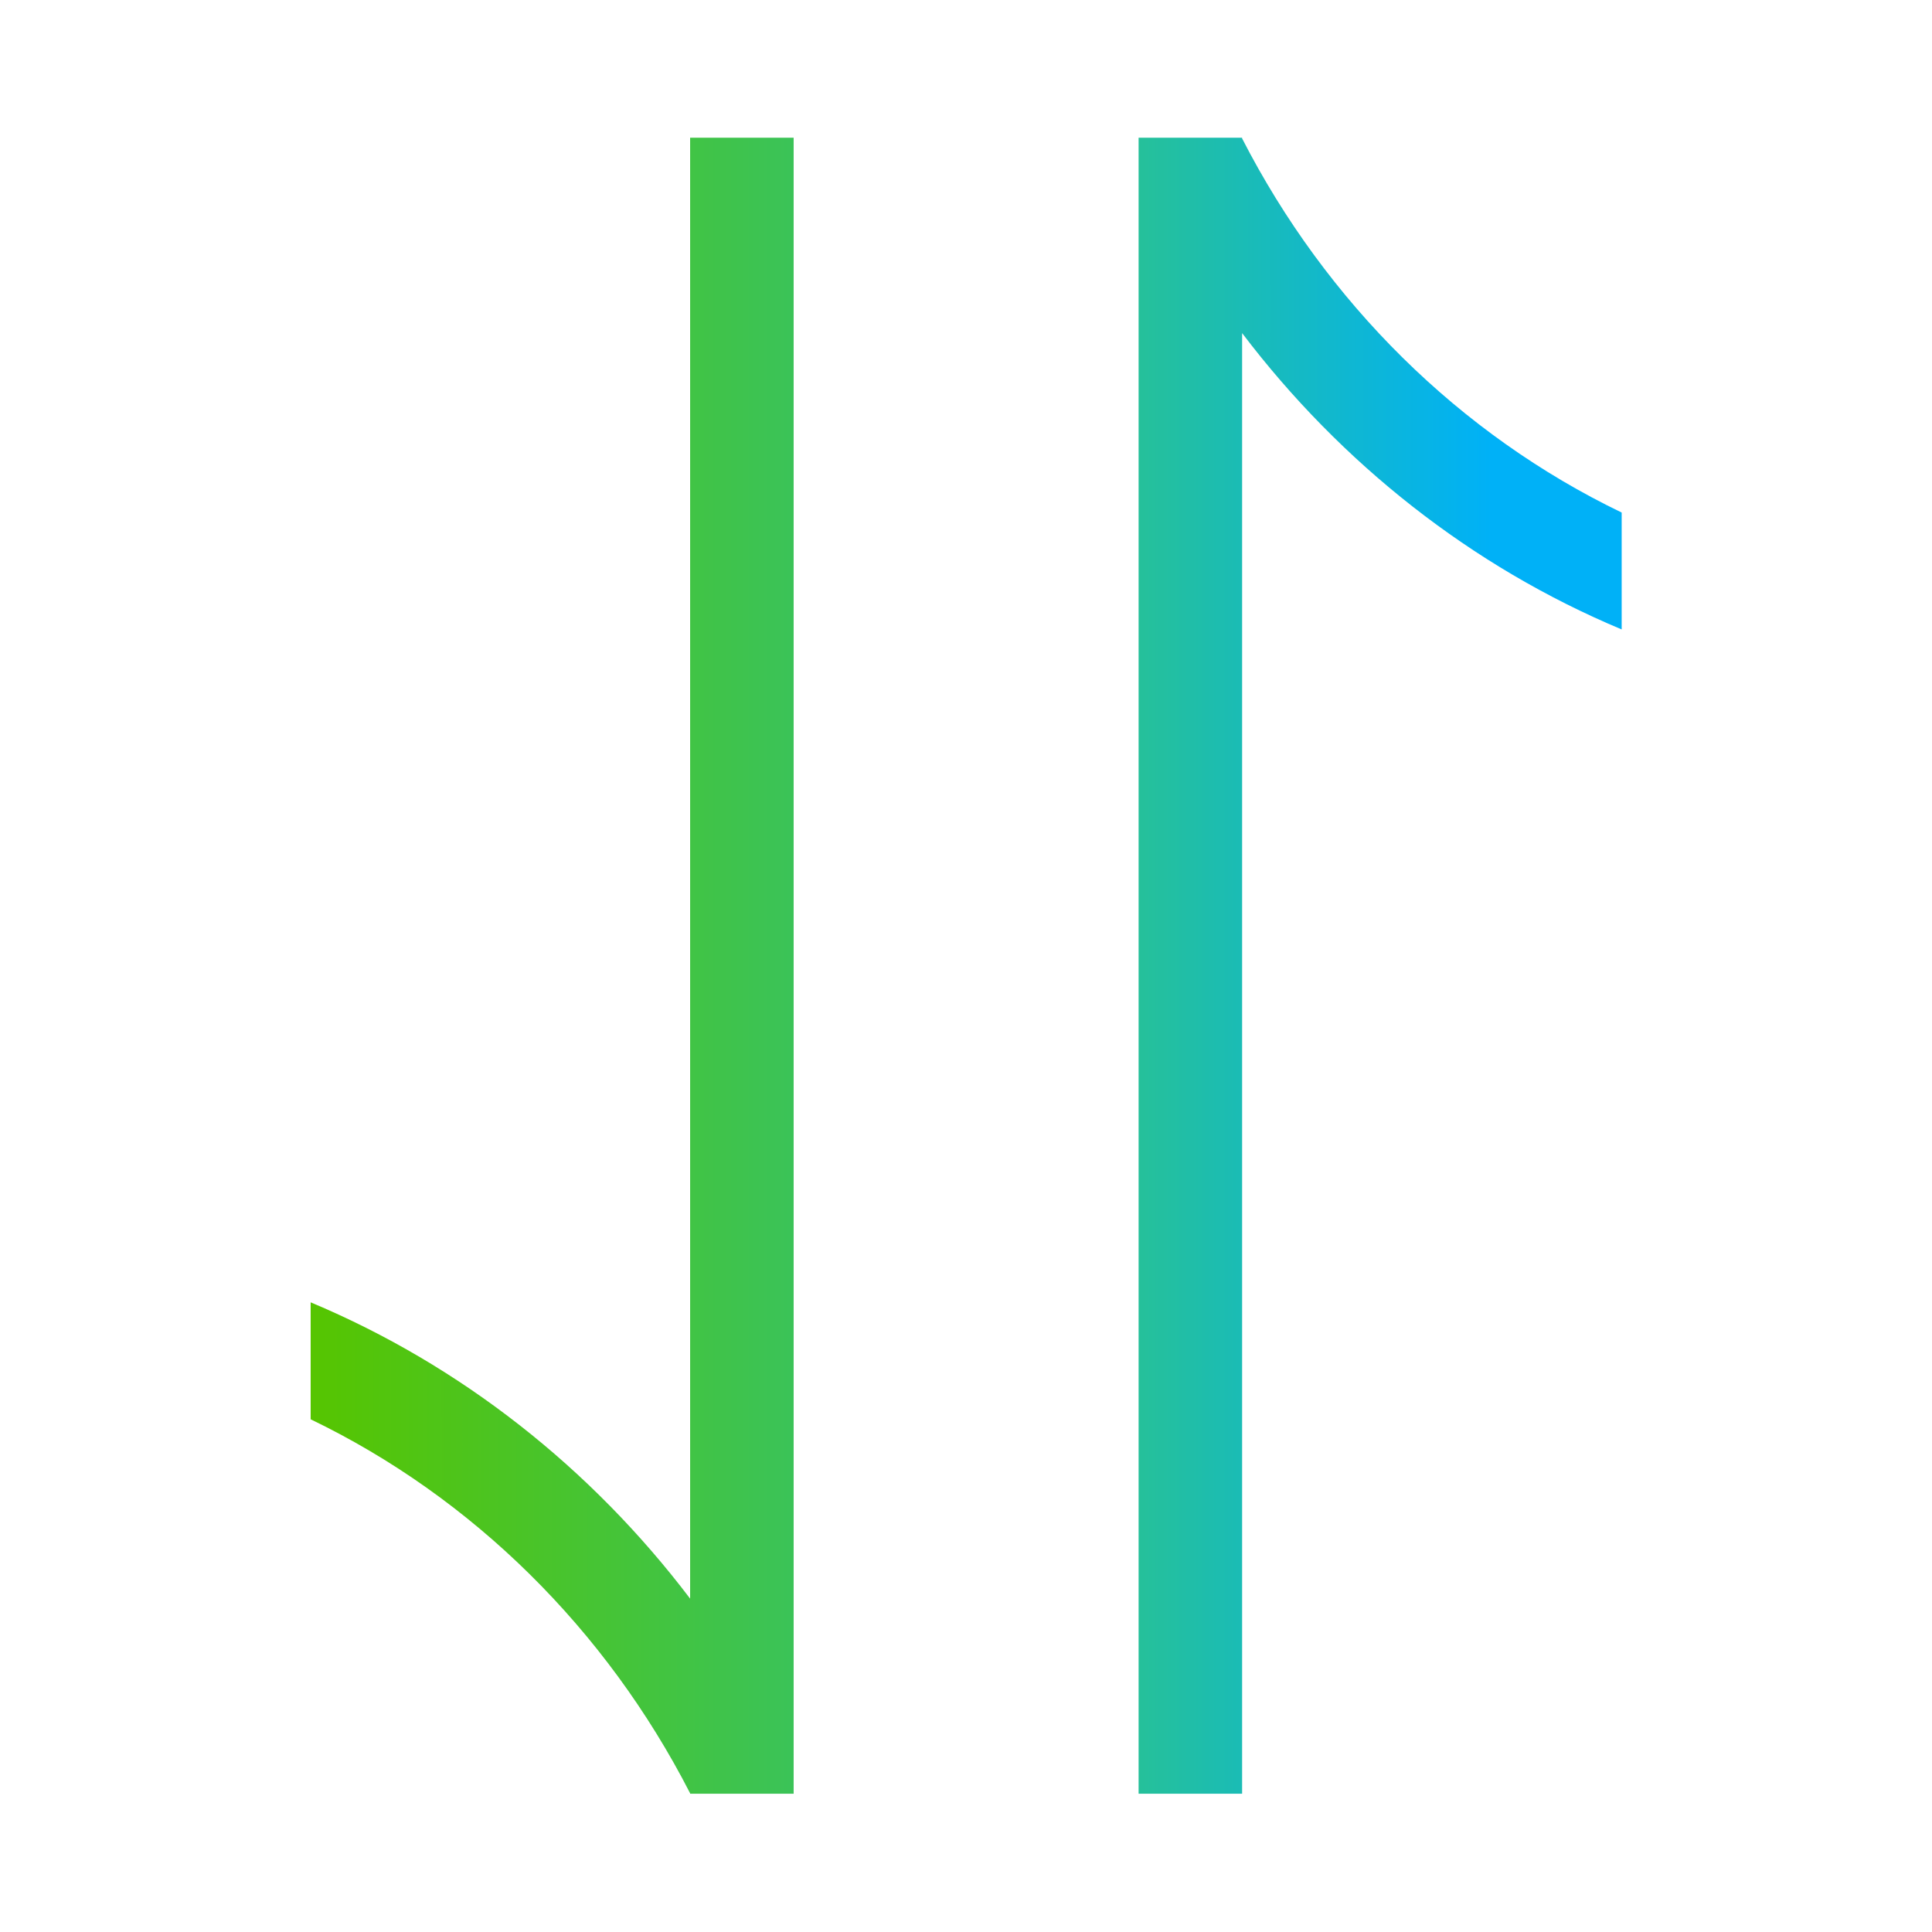<svg width="24" height="24" viewBox="0 0 24 24" fill="none" xmlns="http://www.w3.org/2000/svg">
<path d="M9.859 1.711H8.573V19.859C7.344 18.238 5.723 16.959 3.859 16.178V17.631C5.871 18.601 7.528 20.24 8.573 22.277V22.282H9.859V21.976C9.859 21.976 9.859 21.976 9.859 21.976C9.859 21.975 9.859 21.975 9.859 21.975V1.711ZM15.43 1.72V1.711H14.144V22.282H15.43V4.138C16.66 5.759 18.281 7.039 20.145 7.819V6.367C18.132 5.397 16.475 3.757 15.43 1.72Z" fill="url(#paint0_linear_4902_6272)"/>
<defs>
<linearGradient id="paint0_linear_4902_6272" x1="3.859" y1="14.154" x2="20.145" y2="14.154" gradientUnits="userSpaceOnUse">
<stop stop-color="#56C500"/>
<stop offset="0.6" stop-color="#2AC28F"/>
<stop offset="0.9" stop-color="#00B1F7"/>
</linearGradient>
</defs>
</svg>
